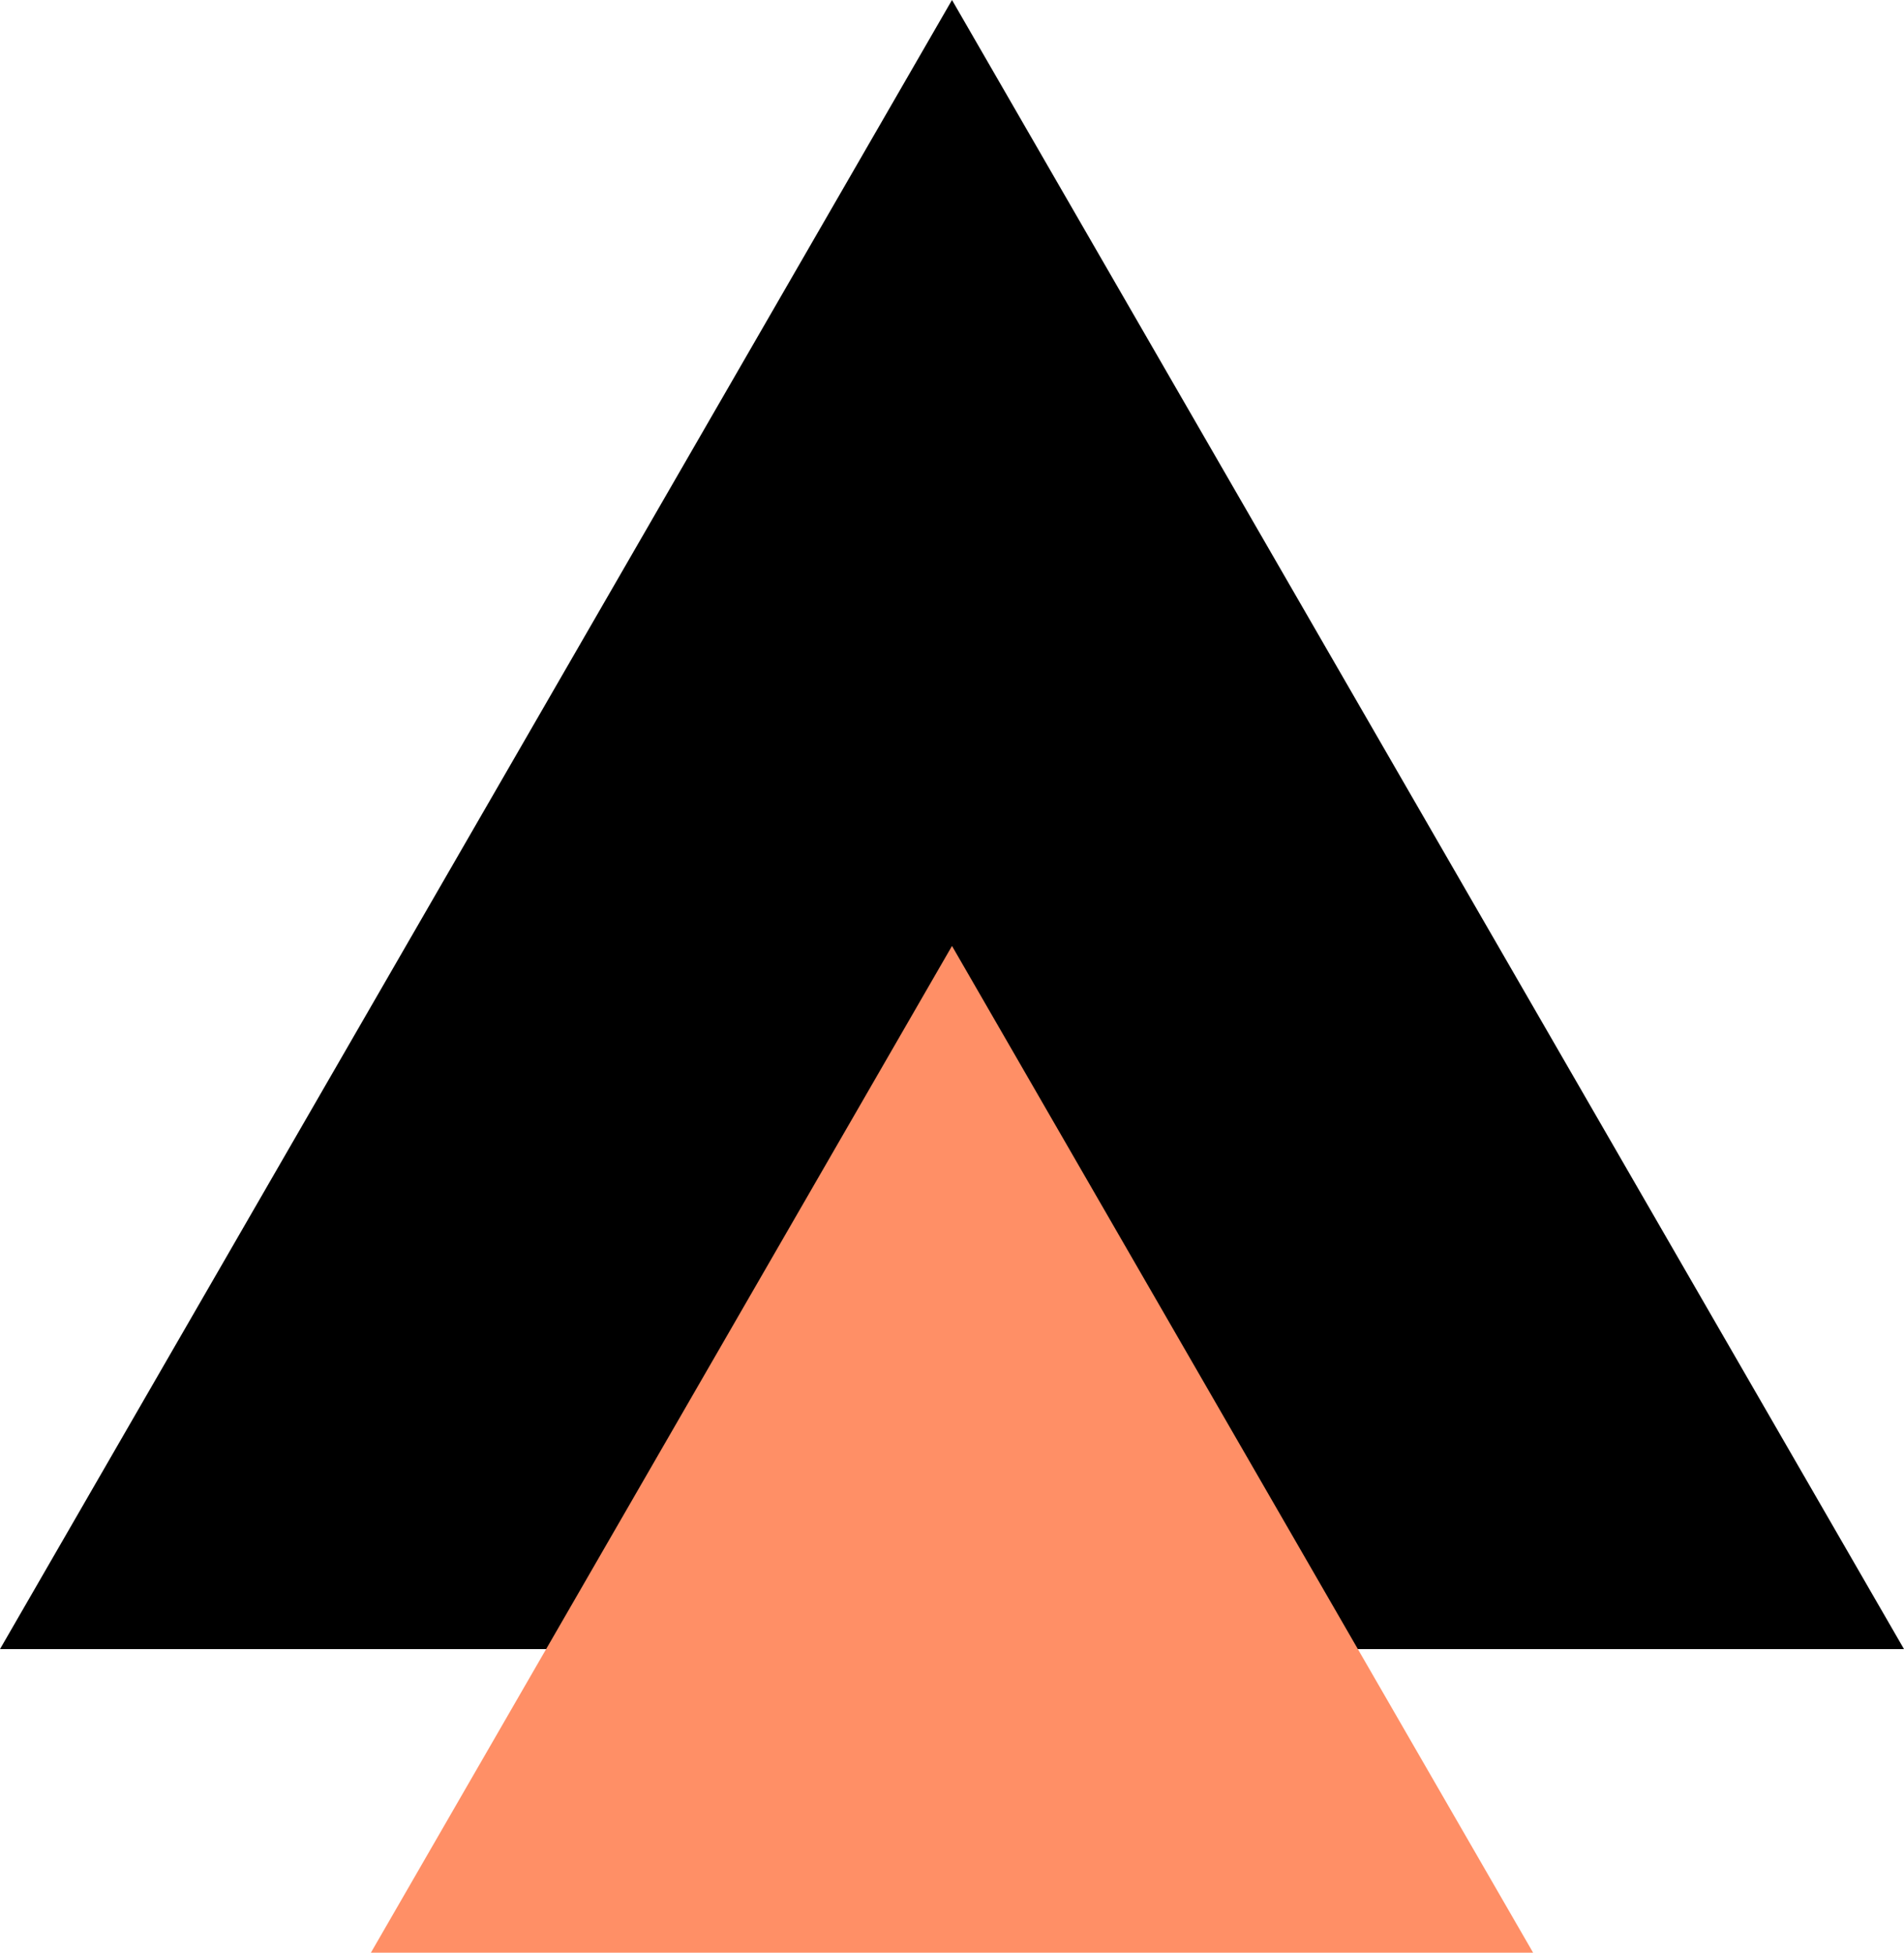 <?xml version="1.0" encoding="UTF-8"?>
<svg xmlns="http://www.w3.org/2000/svg" id="Layer_2" data-name="Layer 2" viewBox="0 0 117.1 120.08">
  <defs>
    <style>
      .cls-1 {
        fill: #FF8F66;
      }
    </style>
  </defs>
  <g id="Layer_1-2" data-name="Layer 1">
    <g>
      <polygon points="58.55 0 0 101.41 117.1 101.41 58.55 0"></polygon>
      <polygon class="cls-1" points="58.55 58.17 22.81 120.08 94.29 120.08 58.55 58.17"></polygon>
    </g>
  </g>
</svg>
